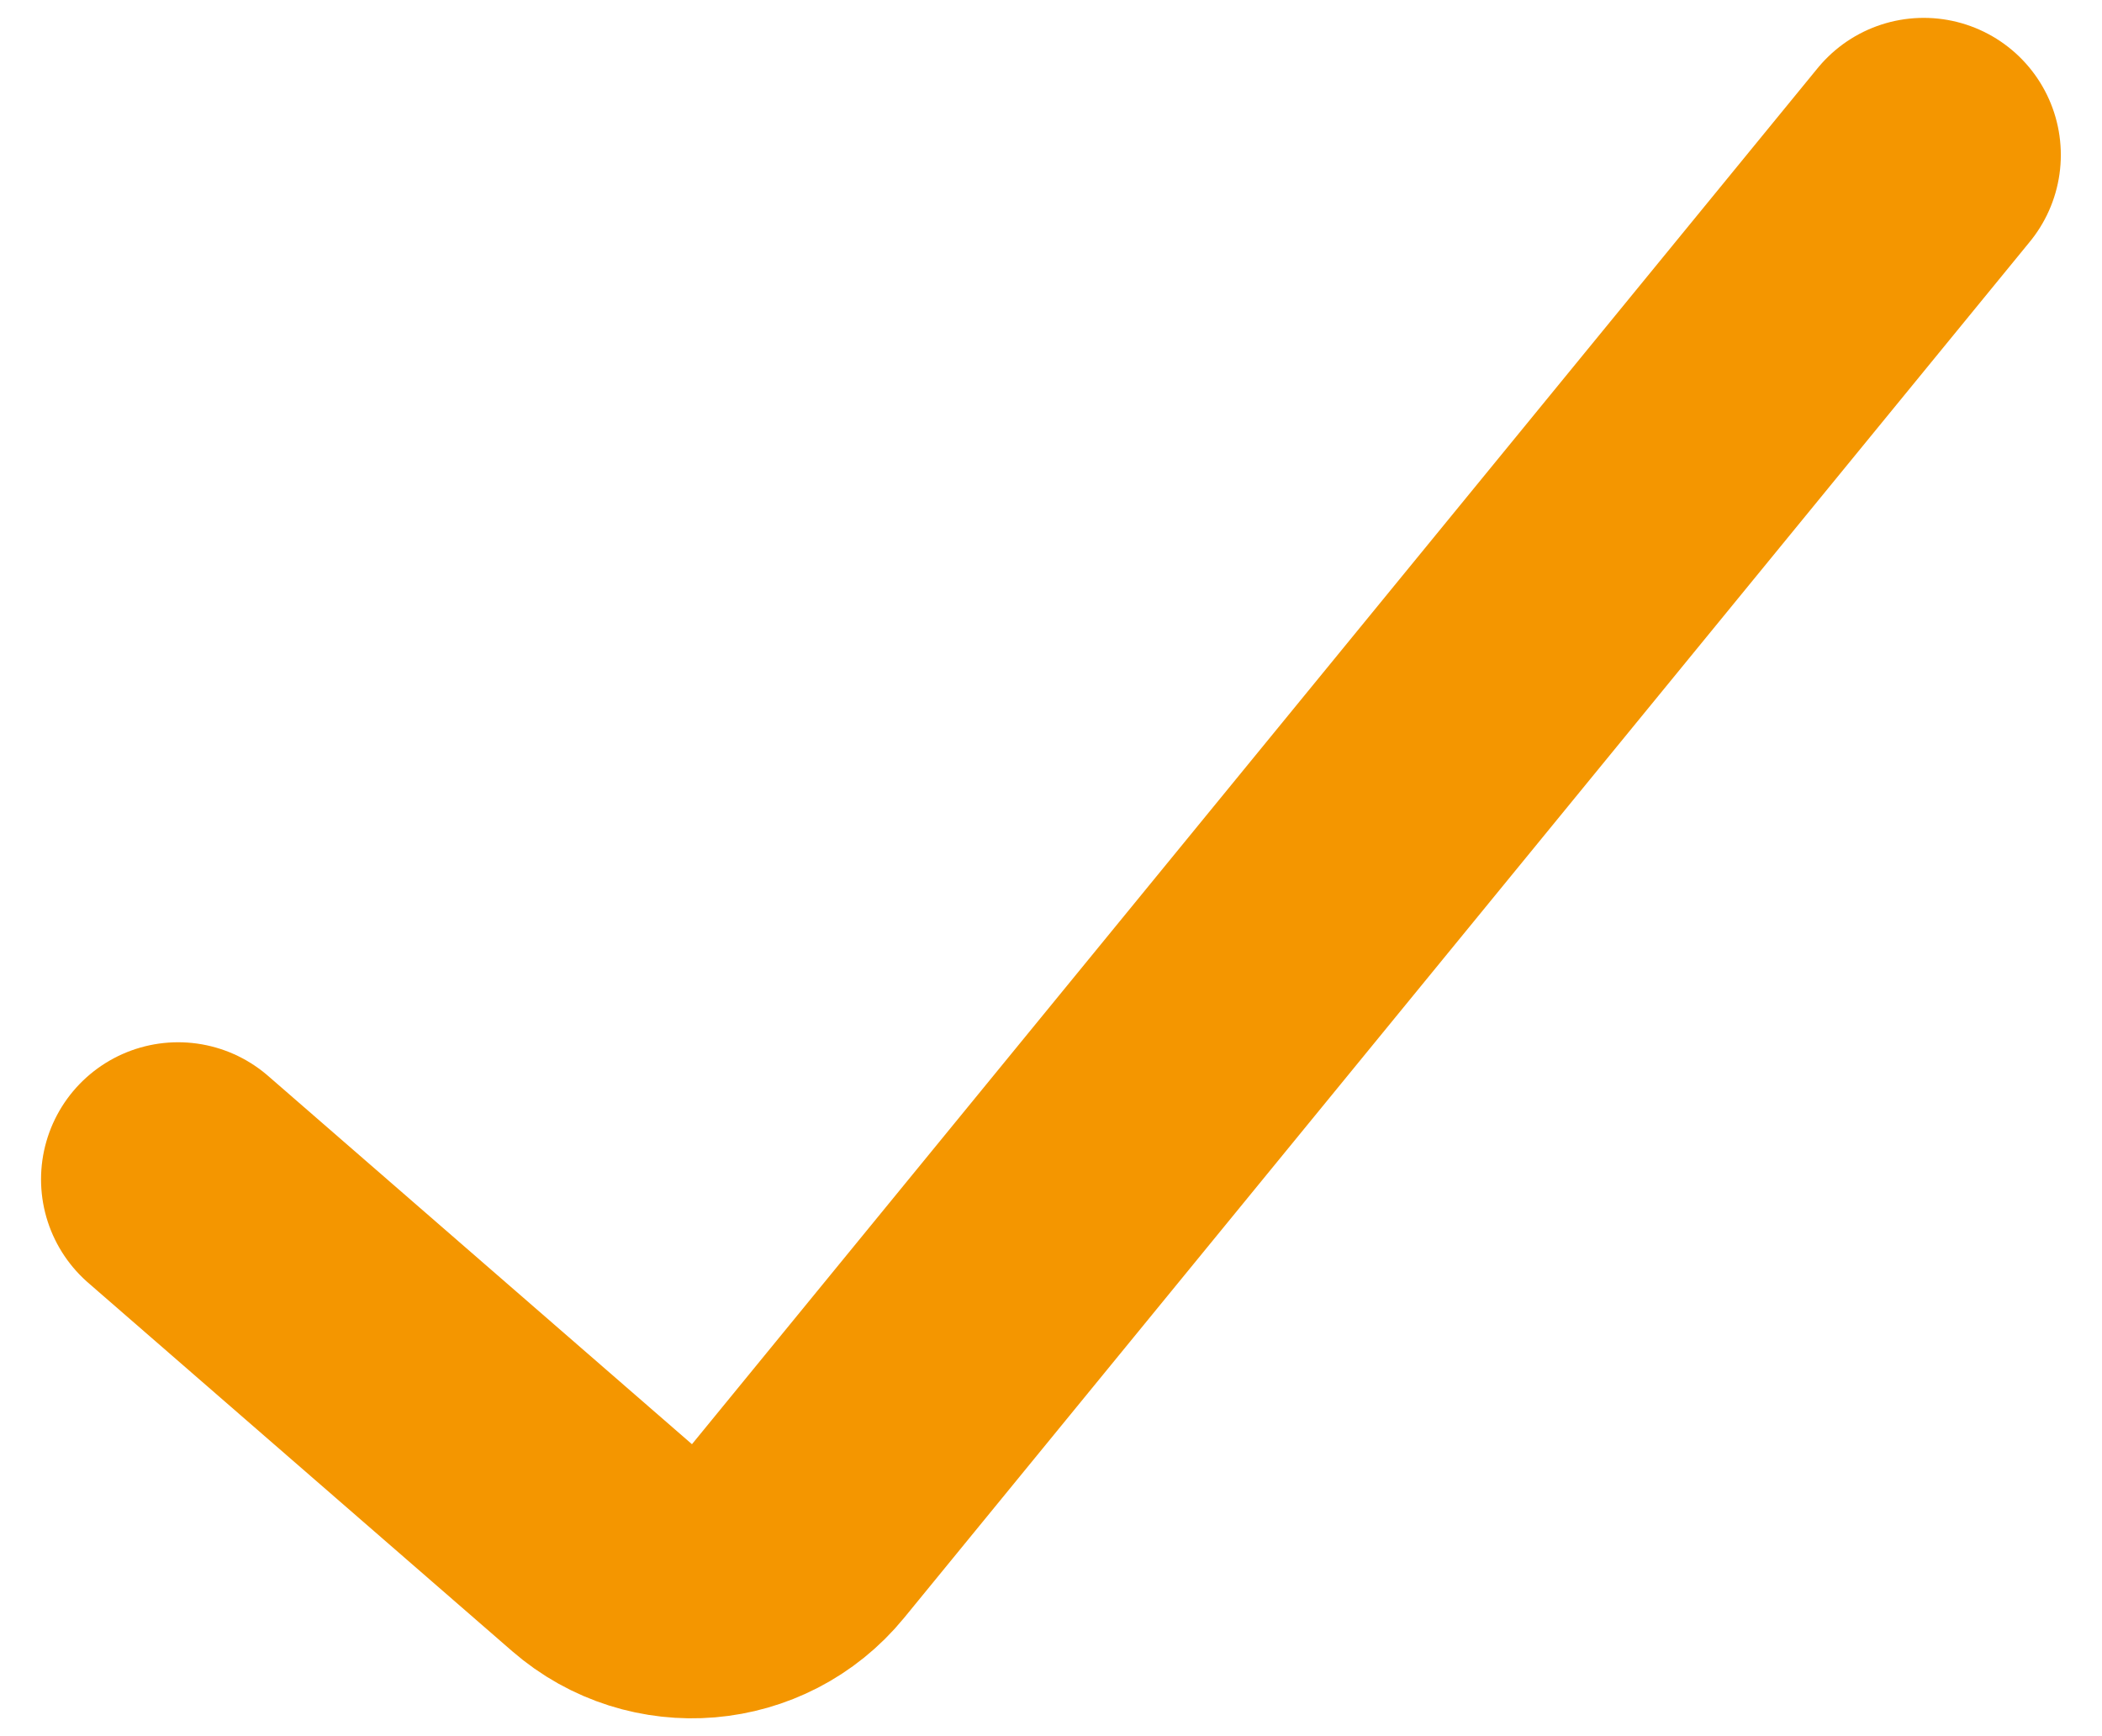 <svg width="46" height="38" viewBox="0 0 46 38" fill="none" xmlns="http://www.w3.org/2000/svg">
<path d="M3.898 25.812L13.175 33.874C14.451 34.983 16.394 34.818 17.464 33.51L42.099 3.391" stroke="#F49600" stroke-width="6" stroke-linecap="round" stroke-linejoin="round"/>
</svg>
